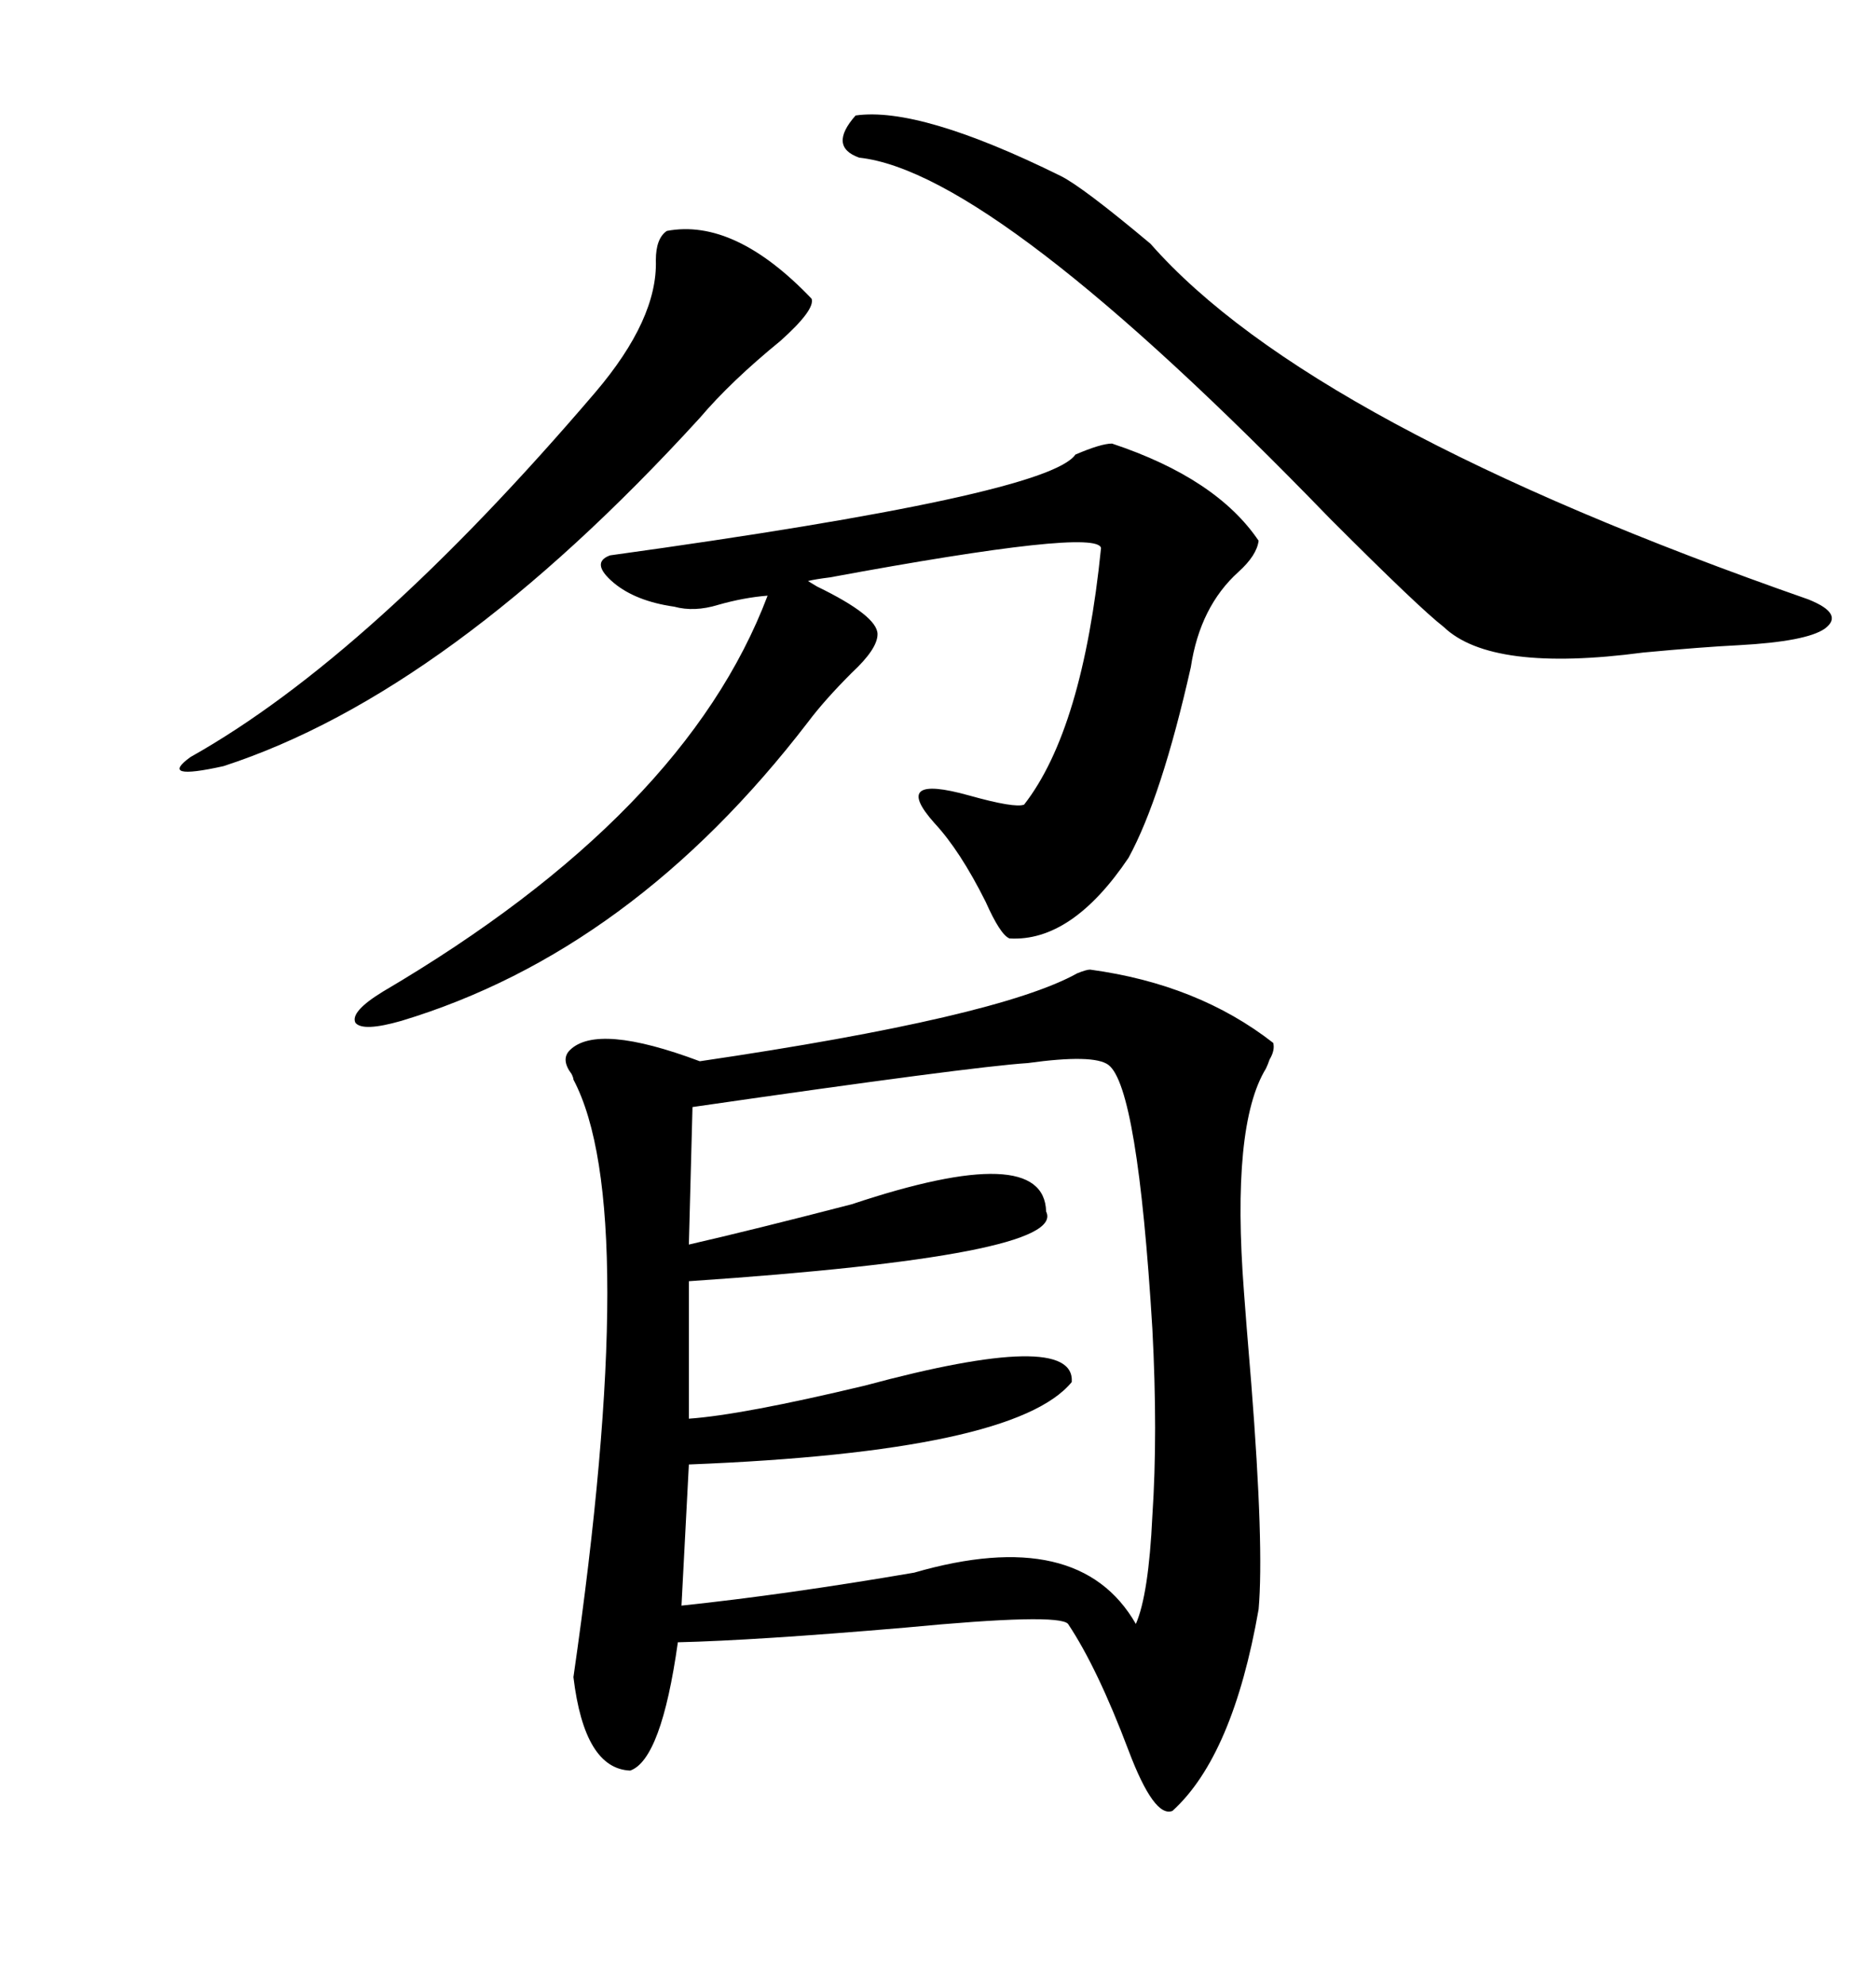 <svg xmlns="http://www.w3.org/2000/svg" xmlns:xlink="http://www.w3.org/1999/xlink" width="300" height="317.285"><path d="M174.32 154.98L174.32 154.98Q191.60 157.32 203.61 166.70L203.61 166.70Q203.91 167.87 203.03 169.34L203.03 169.34Q202.73 170.21 202.44 170.80L202.44 170.80Q196.88 179.88 198.93 206.54L198.93 206.54Q199.22 210.64 200.10 221.19L200.10 221.19Q202.15 247.27 201.27 257.23L201.27 257.23Q197.17 280.66 187.50 289.45L187.50 289.45Q184.57 290.63 180.47 279.79L180.47 279.79Q175.49 266.60 170.80 259.57L170.80 259.57Q169.34 257.81 144.73 260.16L144.73 260.16Q120.70 262.21 108.40 262.50L108.40 262.50Q105.76 281.25 100.78 283.01L100.78 283.01Q93.46 282.71 91.70 268.07L91.70 268.07Q102.54 193.07 91.70 172.56L91.70 172.56Q91.70 172.27 91.41 171.68L91.41 171.68Q89.65 169.34 91.11 167.87L91.11 167.87Q95.51 163.48 111.91 169.63L111.91 169.63Q159.67 162.60 172.27 155.57L172.27 155.57Q173.73 154.98 174.32 154.98ZM177.25 170.21L177.25 170.21Q174.90 168.46 164.36 169.92L164.36 169.92Q155.27 170.51 110.74 176.95L110.74 176.95L110.16 198.93Q120.41 196.58 136.23 192.48L136.23 192.48Q166.99 182.23 167.29 193.65L167.29 193.65Q170.80 200.68 110.16 204.79L110.16 204.79L110.16 226.76Q118.65 226.17 138.28 221.48L138.28 221.48Q171.97 212.40 171.39 220.90L171.39 220.90Q162.30 232.03 110.16 234.08L110.16 234.08L108.98 256.64Q125.68 254.88 146.19 251.37L146.19 251.37Q172.56 243.75 181.64 259.57L181.64 259.57Q183.69 254.88 184.28 242.29L184.28 242.29Q185.16 229.10 184.28 212.40L184.28 212.40Q181.93 173.73 177.25 170.21ZM177.83 70.90L177.83 70.90Q194.53 76.46 201.27 86.43L201.27 86.43Q200.98 88.77 198.05 91.41L198.05 91.41Q191.89 96.97 190.43 106.64L190.43 106.64Q185.74 127.44 180.47 137.11L180.47 137.11Q171.39 150.59 161.43 150L161.43 150Q159.96 149.41 157.62 144.14L157.62 144.14Q153.52 135.94 149.41 131.54L149.41 131.54Q142.38 123.63 154.98 127.15L154.98 127.15Q162.30 129.20 163.77 128.61L163.77 128.61Q173.14 116.60 176.07 87.60L176.07 87.60Q175.49 84.38 132.71 92.29L132.71 92.29Q130.37 92.58 129.20 92.87L129.20 92.87Q129.20 92.87 130.66 93.75L130.66 93.75Q140.33 98.44 140.33 101.37L140.33 101.37Q140.33 103.71 136.23 107.52L136.23 107.52Q131.84 111.91 129.20 115.43L129.20 115.43Q101.07 152.05 64.16 163.18L64.16 163.18Q58.01 164.94 56.84 163.48L56.84 163.48Q55.96 161.72 61.23 158.50L61.23 158.50Q109.57 130.08 122.75 95.21L122.75 95.21Q118.95 95.51 114.84 96.68L114.84 96.68Q111.04 97.85 107.81 96.97L107.81 96.97Q101.66 96.09 98.14 93.16L98.14 93.16Q94.34 89.94 97.56 88.77L97.56 88.77Q167.58 79.10 171.97 72.66L171.97 72.66Q176.07 70.90 177.83 70.90ZM136.82 18.46L136.82 18.46Q147.07 16.99 169.63 28.13L169.63 28.13Q173.14 29.88 183.98 38.96L183.98 38.96Q209.47 67.97 289.16 95.80L289.16 95.80Q295.02 98.14 291.80 100.49L291.80 100.49Q288.87 102.54 278.03 103.13L278.03 103.13Q272.17 103.42 262.79 104.30L262.79 104.30Q238.48 107.52 230.86 100.20L230.86 100.20Q227.05 97.27 212.70 82.91L212.70 82.91Q159.08 27.54 137.40 25.20L137.40 25.20Q132.42 23.44 136.82 18.46ZM106.64 36.91L106.64 36.91Q117.48 34.86 129.79 47.75L129.79 47.75Q130.37 49.51 124.80 54.49L124.80 54.49Q116.89 60.94 111.91 66.80L111.91 66.80Q71.78 110.74 35.74 122.46L35.74 122.46Q25.20 124.80 30.47 121.00L30.47 121.00Q59.18 104.88 95.21 62.70L95.21 62.70Q105.18 50.98 104.88 41.60L104.88 41.60Q104.88 38.09 106.64 36.91Z"/></svg>